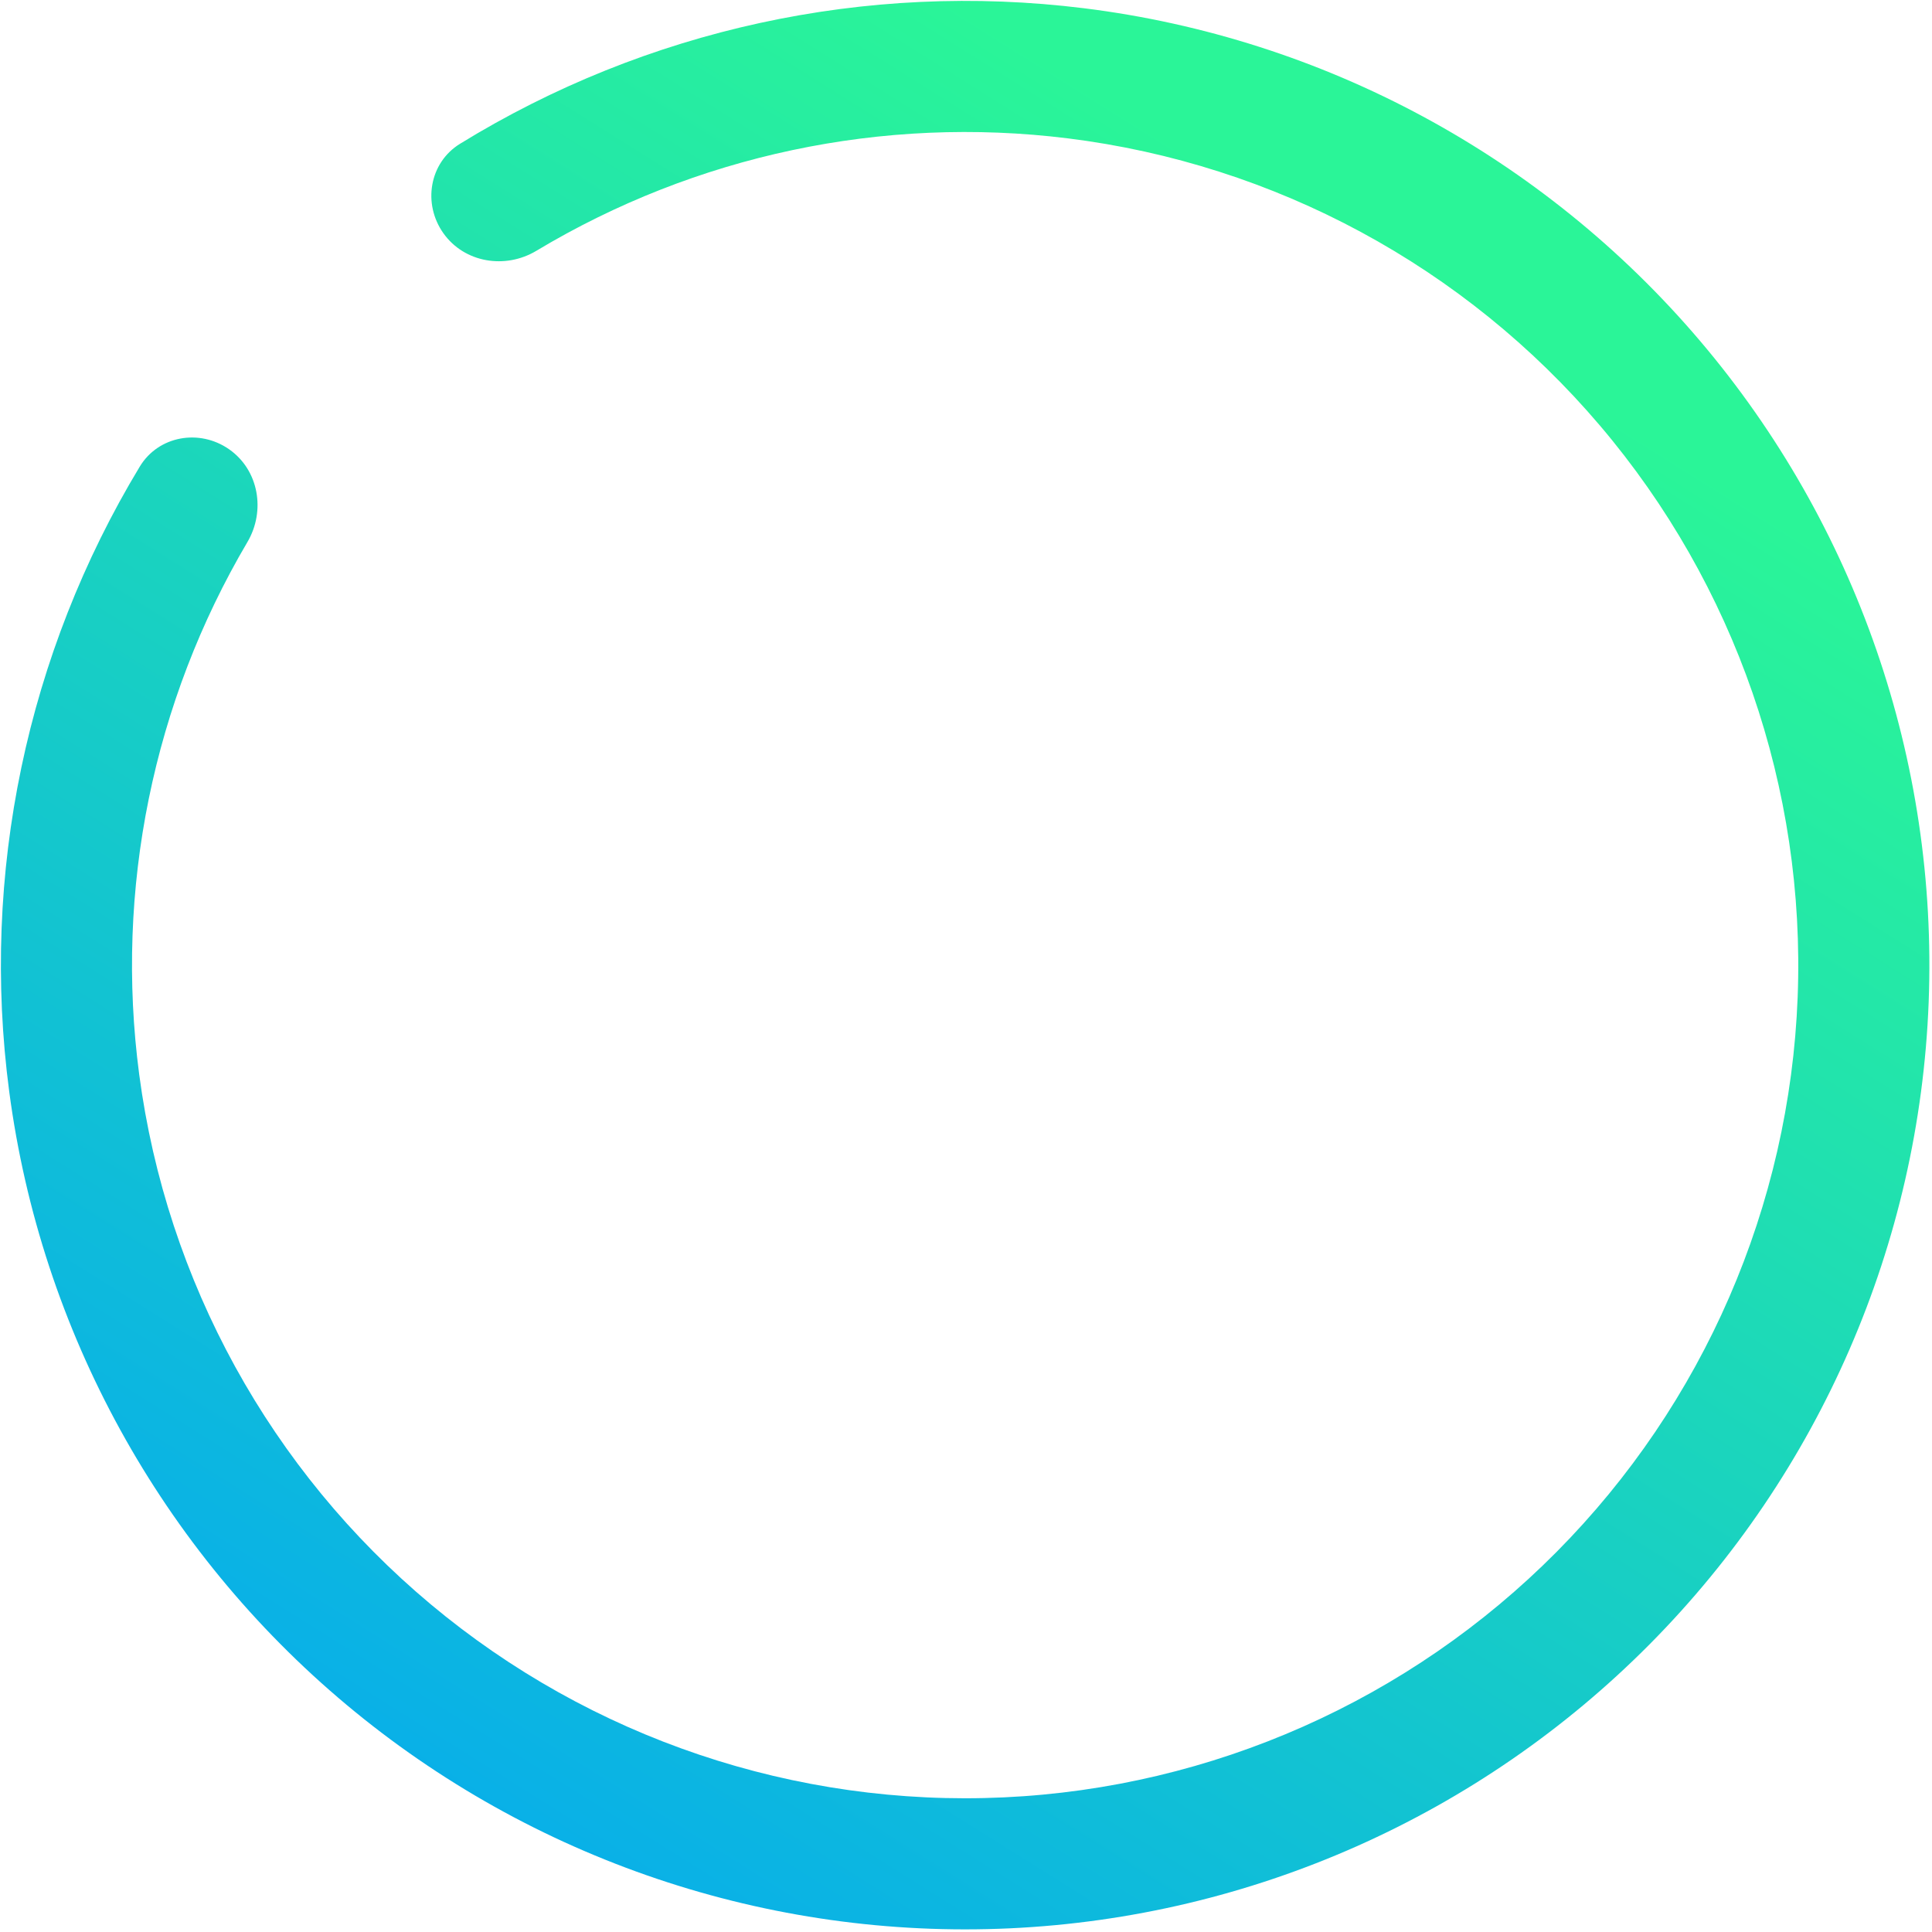 <?xml version="1.0" encoding="UTF-8"?> <svg xmlns="http://www.w3.org/2000/svg" width="686" height="686" viewBox="0 0 686 686" fill="none"> <path d="M81.383 159.551C70.856 152.173 56.266 154.689 49.62 165.693C9.538 232.055 -6.954 310.298 3.277 387.61C14.53 472.638 57.285 550.345 123.086 605.36C188.887 660.374 272.94 688.687 358.616 684.698C444.293 680.709 525.351 644.709 585.756 583.819C646.161 522.929 681.511 441.584 684.815 355.879C688.118 270.174 659.133 186.35 603.594 120.991C548.055 55.633 470.008 13.5 384.893 2.929C307.501 -6.684 229.392 10.434 163.353 51.046C152.403 57.78 150.004 72.389 157.466 82.856V82.856C164.928 93.324 179.421 95.673 190.443 89.056C246.925 55.15 313.34 40.951 379.155 49.126C452.697 58.26 520.133 94.664 568.12 151.136C616.107 207.608 641.151 280.034 638.297 354.086C635.443 428.139 604.899 498.422 552.707 551.033C500.516 603.644 430.478 634.75 356.451 638.197C282.424 641.643 209.8 617.18 152.946 569.646C96.091 522.112 59.149 454.97 49.427 381.503C40.726 315.755 54.393 249.228 87.846 192.477C94.374 181.403 91.91 166.929 81.383 159.551V159.551Z" fill="url(#paint0_linear_174_1429)"></path> <defs> <linearGradient id="paint0_linear_174_1429" x1="149.806" y1="650.625" x2="496.118" y2="98.058" gradientUnits="userSpaceOnUse"> <stop stop-color="#08AEEA"></stop> <stop offset="1" stop-color="#2AF598"></stop> </linearGradient> </defs> </svg> 